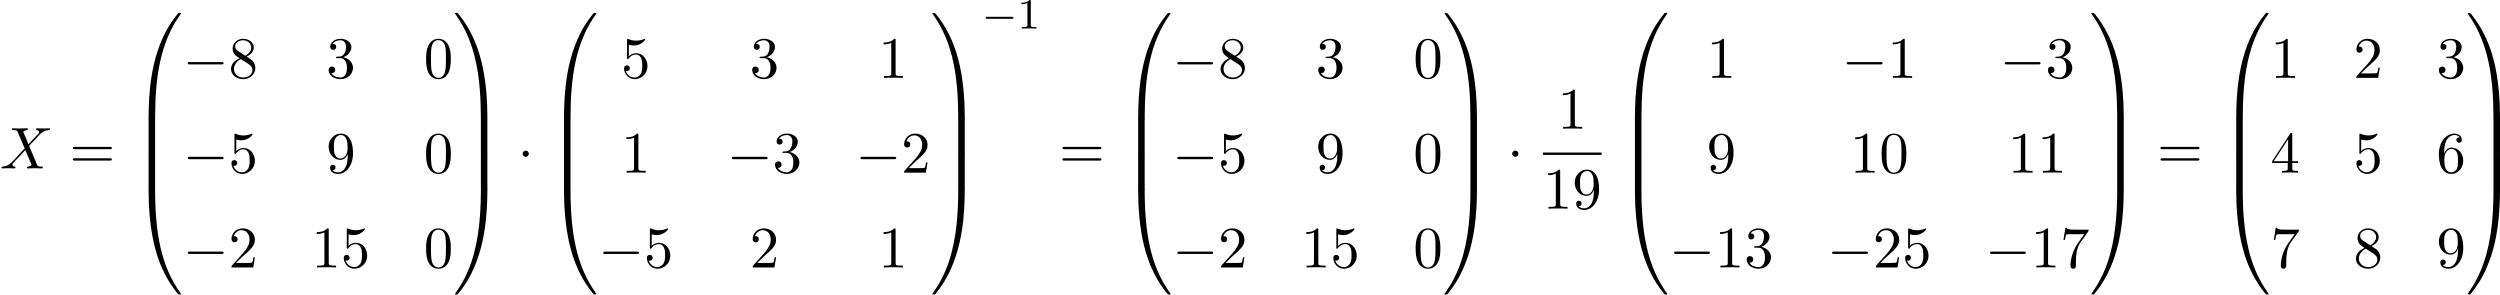 <?xml version='1.0' encoding='UTF-8'?>
<!-- This file was generated by dvisvgm 2.13.3 -->
<svg version='1.1' xmlns='http://www.w3.org/2000/svg' xmlns:xlink='http://www.w3.org/1999/xlink' width='929.181pt' height='109.474pt' viewBox='14.114 834.193 929.181 109.474'>
<defs>
<path id='g4-49' d='M2.503-5.077C2.503-5.292 2.487-5.3 2.271-5.3C1.945-4.981 1.522-4.79 .765-4.79V-4.527C.98-4.527 1.411-4.527 1.873-4.742V-.654C1.873-.359 1.849-.263 1.092-.263H.813V0C1.14-.024 1.825-.024 2.184-.024S3.236-.024 3.563 0V-.263H3.284C2.527-.263 2.503-.359 2.503-.654V-5.077Z'/>
<path id='g1-0' d='M5.571-1.809C5.699-1.809 5.874-1.809 5.874-1.993S5.699-2.176 5.571-2.176H1.004C.877-2.176 .701-2.176 .701-1.993S.877-1.809 1.004-1.809H5.571Z'/>
<path id='g2-0' d='M7.189-2.509C7.375-2.509 7.571-2.509 7.571-2.727S7.375-2.945 7.189-2.945H1.287C1.102-2.945 .905-2.945 .905-2.727S1.102-2.509 1.287-2.509H7.189Z'/>
<path id='g2-1' d='M2.095-2.727C2.095-3.044 1.833-3.305 1.516-3.305S.938-3.044 .938-2.727S1.2-2.149 1.516-2.149S2.095-2.411 2.095-2.727Z'/>
<path id='g0-48' d='M4.08 19.309C4.32 19.309 4.385 19.309 4.385 19.156C4.407 11.509 5.291 5.16 9.109-.175C9.185-.273 9.185-.295 9.185-.316C9.185-.425 9.109-.425 8.935-.425S8.738-.425 8.716-.404C8.673-.371 7.287 1.222 6.185 3.415C4.745 6.295 3.84 9.6 3.436 13.571C3.404 13.909 3.175 16.178 3.175 18.764V19.189C3.185 19.309 3.251 19.309 3.48 19.309H4.08Z'/>
<path id='g0-49' d='M6.36 18.764C6.36 12.098 5.171 8.193 4.833 7.091C4.091 4.669 2.88 2.116 1.058-.131C.895-.327 .851-.382 .807-.404C.785-.415 .775-.425 .6-.425C.436-.425 .349-.425 .349-.316C.349-.295 .349-.273 .491-.076C4.287 5.225 5.138 11.771 5.149 19.156C5.149 19.309 5.215 19.309 5.455 19.309H6.055C6.284 19.309 6.349 19.309 6.36 19.189V18.764Z'/>
<path id='g0-64' d='M3.48-.545C3.251-.545 3.185-.545 3.175-.425V0C3.175 6.665 4.364 10.571 4.702 11.673C5.444 14.095 6.655 16.647 8.476 18.895C8.64 19.091 8.684 19.145 8.727 19.167C8.749 19.178 8.76 19.189 8.935 19.189S9.185 19.189 9.185 19.08C9.185 19.058 9.185 19.036 9.12 18.938C5.487 13.898 4.396 7.833 4.385-.393C4.385-.545 4.32-.545 4.08-.545H3.48Z'/>
<path id='g0-65' d='M6.36-.425C6.349-.545 6.284-.545 6.055-.545H5.455C5.215-.545 5.149-.545 5.149-.393C5.149 .731 5.138 3.327 4.855 6.044C4.265 11.684 2.815 15.589 .425 18.938C.349 19.036 .349 19.058 .349 19.08C.349 19.189 .436 19.189 .6 19.189C.775 19.189 .796 19.189 .818 19.167C.862 19.135 2.247 17.542 3.349 15.349C4.789 12.469 5.695 9.164 6.098 5.193C6.131 4.855 6.36 2.585 6.36 0V-.425Z'/>
<path id='g0-66' d='M4.385 .185C4.385-.098 4.375-.109 4.08-.109H3.48C3.185-.109 3.175-.098 3.175 .185V6.36C3.175 6.644 3.185 6.655 3.48 6.655H4.08C4.375 6.655 4.385 6.644 4.385 6.36V.185Z'/>
<path id='g0-67' d='M6.36 .185C6.36-.098 6.349-.109 6.055-.109H5.455C5.16-.109 5.149-.098 5.149 .185V6.36C5.149 6.644 5.16 6.655 5.455 6.655H6.055C6.349 6.655 6.36 6.644 6.36 6.36V.185Z'/>
<path id='g6-48' d='M5.018-3.491C5.018-4.364 4.964-5.236 4.582-6.044C4.08-7.091 3.185-7.265 2.727-7.265C2.073-7.265 1.276-6.982 .829-5.967C.48-5.215 .425-4.364 .425-3.491C.425-2.673 .469-1.691 .916-.862C1.385 .022 2.182 .24 2.716 .24C3.305 .24 4.135 .011 4.615-1.025C4.964-1.778 5.018-2.629 5.018-3.491ZM2.716 0C2.291 0 1.647-.273 1.451-1.32C1.331-1.975 1.331-2.978 1.331-3.622C1.331-4.32 1.331-5.04 1.418-5.629C1.625-6.927 2.444-7.025 2.716-7.025C3.076-7.025 3.796-6.829 4.004-5.749C4.113-5.138 4.113-4.309 4.113-3.622C4.113-2.804 4.113-2.062 3.993-1.364C3.829-.327 3.207 0 2.716 0Z'/>
<path id='g6-49' d='M3.207-6.982C3.207-7.244 3.207-7.265 2.956-7.265C2.28-6.567 1.32-6.567 .971-6.567V-6.229C1.189-6.229 1.833-6.229 2.4-6.513V-.862C2.4-.469 2.367-.338 1.385-.338H1.036V0C1.418-.033 2.367-.033 2.804-.033S4.189-.033 4.571 0V-.338H4.222C3.24-.338 3.207-.458 3.207-.862V-6.982Z'/>
<path id='g6-50' d='M1.385-.84L2.542-1.964C4.244-3.469 4.898-4.058 4.898-5.149C4.898-6.393 3.916-7.265 2.585-7.265C1.353-7.265 .545-6.262 .545-5.291C.545-4.68 1.091-4.68 1.124-4.68C1.309-4.68 1.691-4.811 1.691-5.258C1.691-5.542 1.495-5.825 1.113-5.825C1.025-5.825 1.004-5.825 .971-5.815C1.222-6.524 1.811-6.927 2.444-6.927C3.436-6.927 3.905-6.044 3.905-5.149C3.905-4.276 3.36-3.415 2.76-2.738L.665-.404C.545-.284 .545-.262 .545 0H4.593L4.898-1.898H4.625C4.571-1.571 4.495-1.091 4.385-.927C4.309-.84 3.589-.84 3.349-.84H1.385Z'/>
<path id='g6-51' d='M3.164-3.84C4.058-4.135 4.691-4.898 4.691-5.76C4.691-6.655 3.731-7.265 2.684-7.265C1.582-7.265 .753-6.611 .753-5.782C.753-5.422 .993-5.215 1.309-5.215C1.647-5.215 1.865-5.455 1.865-5.771C1.865-6.316 1.353-6.316 1.189-6.316C1.527-6.851 2.247-6.993 2.64-6.993C3.087-6.993 3.687-6.753 3.687-5.771C3.687-5.64 3.665-5.007 3.382-4.527C3.055-4.004 2.684-3.971 2.411-3.96C2.324-3.949 2.062-3.927 1.985-3.927C1.898-3.916 1.822-3.905 1.822-3.796C1.822-3.676 1.898-3.676 2.084-3.676H2.564C3.458-3.676 3.862-2.935 3.862-1.865C3.862-.382 3.109-.065 2.629-.065C2.16-.065 1.342-.251 .96-.895C1.342-.84 1.68-1.08 1.68-1.495C1.68-1.887 1.385-2.105 1.069-2.105C.807-2.105 .458-1.953 .458-1.473C.458-.48 1.473 .24 2.662 .24C3.993 .24 4.985-.753 4.985-1.865C4.985-2.76 4.298-3.611 3.164-3.84Z'/>
<path id='g6-52' d='M3.207-1.8V-.851C3.207-.458 3.185-.338 2.378-.338H2.149V0C2.596-.033 3.164-.033 3.622-.033S4.658-.033 5.105 0V-.338H4.876C4.069-.338 4.047-.458 4.047-.851V-1.8H5.138V-2.138H4.047V-7.102C4.047-7.32 4.047-7.385 3.873-7.385C3.775-7.385 3.742-7.385 3.655-7.255L.305-2.138V-1.8H3.207ZM3.273-2.138H.611L3.273-6.207V-2.138Z'/>
<path id='g6-53' d='M4.898-2.193C4.898-3.491 4.004-4.582 2.825-4.582C2.302-4.582 1.833-4.407 1.44-4.025V-6.153C1.658-6.087 2.018-6.011 2.367-6.011C3.709-6.011 4.473-7.004 4.473-7.145C4.473-7.211 4.44-7.265 4.364-7.265C4.353-7.265 4.331-7.265 4.276-7.233C4.058-7.135 3.524-6.916 2.793-6.916C2.356-6.916 1.855-6.993 1.342-7.222C1.255-7.255 1.233-7.255 1.211-7.255C1.102-7.255 1.102-7.167 1.102-6.993V-3.764C1.102-3.567 1.102-3.48 1.255-3.48C1.331-3.48 1.353-3.513 1.396-3.578C1.516-3.753 1.92-4.342 2.804-4.342C3.371-4.342 3.644-3.84 3.731-3.644C3.905-3.24 3.927-2.815 3.927-2.269C3.927-1.887 3.927-1.233 3.665-.775C3.404-.349 3-.065 2.498-.065C1.702-.065 1.08-.644 .895-1.287C.927-1.276 .96-1.265 1.08-1.265C1.44-1.265 1.625-1.538 1.625-1.8S1.44-2.335 1.08-2.335C.927-2.335 .545-2.258 .545-1.756C.545-.818 1.298 .24 2.52 .24C3.785 .24 4.898-.807 4.898-2.193Z'/>
<path id='g6-54' d='M1.44-3.578V-3.84C1.44-6.6 2.793-6.993 3.349-6.993C3.611-6.993 4.069-6.927 4.309-6.556C4.145-6.556 3.709-6.556 3.709-6.065C3.709-5.727 3.971-5.564 4.211-5.564C4.385-5.564 4.713-5.662 4.713-6.087C4.713-6.742 4.233-7.265 3.327-7.265C1.931-7.265 .458-5.858 .458-3.447C.458-.535 1.724 .24 2.738 .24C3.949 .24 4.985-.785 4.985-2.225C4.985-3.611 4.015-4.658 2.804-4.658C2.062-4.658 1.658-4.102 1.44-3.578ZM2.738-.065C2.051-.065 1.724-.72 1.658-.884C1.462-1.396 1.462-2.269 1.462-2.465C1.462-3.316 1.811-4.407 2.793-4.407C2.967-4.407 3.469-4.407 3.807-3.731C4.004-3.327 4.004-2.771 4.004-2.236C4.004-1.713 4.004-1.167 3.818-.775C3.491-.12 2.989-.065 2.738-.065Z'/>
<path id='g6-55' d='M5.193-6.644C5.291-6.775 5.291-6.796 5.291-7.025H2.64C1.309-7.025 1.287-7.167 1.244-7.375H.971L.611-5.127H.884C.916-5.302 1.015-5.989 1.156-6.12C1.233-6.185 2.084-6.185 2.225-6.185H4.484C4.364-6.011 3.502-4.822 3.262-4.462C2.28-2.989 1.92-1.473 1.92-.36C1.92-.251 1.92 .24 2.422 .24S2.924-.251 2.924-.36V-.916C2.924-1.516 2.956-2.116 3.044-2.705C3.087-2.956 3.24-3.895 3.72-4.571L5.193-6.644Z'/>
<path id='g6-56' d='M1.778-4.985C1.276-5.313 1.233-5.684 1.233-5.869C1.233-6.535 1.942-6.993 2.716-6.993C3.513-6.993 4.211-6.425 4.211-5.64C4.211-5.018 3.785-4.495 3.131-4.113L1.778-4.985ZM3.371-3.949C4.156-4.353 4.691-4.92 4.691-5.64C4.691-6.644 3.72-7.265 2.727-7.265C1.636-7.265 .753-6.458 .753-5.444C.753-5.247 .775-4.756 1.233-4.244C1.353-4.113 1.756-3.84 2.029-3.655C1.396-3.338 .458-2.727 .458-1.647C.458-.491 1.571 .24 2.716 .24C3.949 .24 4.985-.665 4.985-1.833C4.985-2.225 4.865-2.716 4.451-3.175C4.244-3.404 4.069-3.513 3.371-3.949ZM2.28-3.491L3.622-2.64C3.927-2.433 4.44-2.105 4.44-1.44C4.44-.633 3.622-.065 2.727-.065C1.789-.065 1.004-.742 1.004-1.647C1.004-2.28 1.353-2.978 2.28-3.491Z'/>
<path id='g6-57' d='M4.004-3.469V-3.12C4.004-.567 2.869-.065 2.236-.065C2.051-.065 1.462-.087 1.167-.458C1.647-.458 1.735-.775 1.735-.96C1.735-1.298 1.473-1.462 1.233-1.462C1.058-1.462 .731-1.364 .731-.938C.731-.207 1.32 .24 2.247 .24C3.655 .24 4.985-1.244 4.985-3.589C4.985-6.524 3.731-7.265 2.76-7.265C2.16-7.265 1.625-7.069 1.156-6.578C.709-6.087 .458-5.629 .458-4.811C.458-3.447 1.418-2.378 2.64-2.378C3.305-2.378 3.753-2.836 4.004-3.469ZM2.651-2.629C2.476-2.629 1.975-2.629 1.636-3.316C1.44-3.72 1.44-4.265 1.44-4.8C1.44-5.389 1.44-5.902 1.669-6.305C1.964-6.851 2.378-6.993 2.76-6.993C3.262-6.993 3.622-6.622 3.807-6.131C3.938-5.782 3.982-5.095 3.982-4.593C3.982-3.687 3.611-2.629 2.651-2.629Z'/>
<path id='g6-61' d='M7.495-3.567C7.658-3.567 7.865-3.567 7.865-3.785S7.658-4.004 7.505-4.004H.971C.818-4.004 .611-4.004 .611-3.785S.818-3.567 .982-3.567H7.495ZM7.505-1.451C7.658-1.451 7.865-1.451 7.865-1.669S7.658-1.887 7.495-1.887H.982C.818-1.887 .611-1.887 .611-1.669S.818-1.451 .971-1.451H7.505Z'/>
<path id='g3-88' d='M5.291-4.484L4.375-6.655C4.342-6.742 4.32-6.785 4.32-6.796C4.32-6.862 4.505-7.069 4.964-7.113C5.073-7.124 5.182-7.135 5.182-7.32C5.182-7.451 5.051-7.451 5.018-7.451C4.571-7.451 4.102-7.418 3.644-7.418C3.371-7.418 2.695-7.451 2.422-7.451C2.356-7.451 2.225-7.451 2.225-7.233C2.225-7.113 2.335-7.113 2.476-7.113C3.131-7.113 3.196-7.004 3.295-6.764L4.582-3.72L2.28-1.244L2.138-1.124C1.604-.545 1.091-.371 .535-.338C.393-.327 .295-.327 .295-.12C.295-.109 .295 0 .436 0C.764 0 1.124-.033 1.462-.033C1.865-.033 2.291 0 2.684 0C2.749 0 2.88 0 2.88-.218C2.88-.327 2.771-.338 2.749-.338C2.651-.349 2.313-.371 2.313-.676C2.313-.851 2.476-1.025 2.607-1.167L3.72-2.345L4.702-3.415L5.804-.807C5.847-.687 5.858-.676 5.858-.655C5.858-.567 5.651-.382 5.225-.338C5.105-.327 5.007-.316 5.007-.131C5.007 0 5.127 0 5.171 0C5.476 0 6.24-.033 6.545-.033C6.818-.033 7.484 0 7.756 0C7.833 0 7.964 0 7.964-.207C7.964-.338 7.855-.338 7.767-.338C7.036-.349 7.015-.382 6.829-.818C6.404-1.833 5.673-3.535 5.422-4.189C6.164-4.953 7.309-6.251 7.658-6.556C7.975-6.818 8.389-7.08 9.044-7.113C9.185-7.124 9.284-7.124 9.284-7.331C9.284-7.342 9.284-7.451 9.142-7.451C8.815-7.451 8.455-7.418 8.116-7.418C7.713-7.418 7.298-7.451 6.905-7.451C6.84-7.451 6.698-7.451 6.698-7.233C6.698-7.156 6.753-7.124 6.829-7.113C6.927-7.102 7.265-7.08 7.265-6.775C7.265-6.622 7.145-6.48 7.058-6.382L5.291-4.484Z'/>
</defs>
<g id='page2' transform='matrix(2 0 0 2 0 0)'>
<use x='7.057' y='448.39' xlink:href='#g3-88'/>
<use x='19.981' y='448.39' xlink:href='#g6-61'/>
<use x='31.496' y='419.917' xlink:href='#g0-48'/>
<use x='31.496' y='439.117' xlink:href='#g0-66'/>
<use x='31.496' y='445.663' xlink:href='#g0-66'/>
<use x='31.496' y='452.644' xlink:href='#g0-64'/>
<use x='41.042' y='431.571' xlink:href='#g2-0'/>
<use x='49.527' y='431.571' xlink:href='#g6-56'/>
<use x='67.671' y='431.571' xlink:href='#g6-51'/>
<use x='85.816' y='431.571' xlink:href='#g6-48'/>
<use x='41.042' y='449.185' xlink:href='#g2-0'/>
<use x='49.527' y='449.185' xlink:href='#g6-53'/>
<use x='67.671' y='449.185' xlink:href='#g6-57'/>
<use x='85.816' y='449.185' xlink:href='#g6-48'/>
<use x='41.042' y='466.799' xlink:href='#g2-0'/>
<use x='49.527' y='466.799' xlink:href='#g6-50'/>
<use x='64.944' y='466.799' xlink:href='#g6-49'/>
<use x='70.398' y='466.799' xlink:href='#g6-53'/>
<use x='85.816' y='466.799' xlink:href='#g6-48'/>
<use x='91.27' y='419.917' xlink:href='#g0-49'/>
<use x='91.27' y='439.117' xlink:href='#g0-67'/>
<use x='91.27' y='445.663' xlink:href='#g0-67'/>
<use x='91.27' y='452.644' xlink:href='#g0-65'/>
<use x='103.24' y='448.39' xlink:href='#g2-1'/>
<use x='108.694' y='419.917' xlink:href='#g0-48'/>
<use x='108.694' y='439.117' xlink:href='#g0-66'/>
<use x='108.694' y='445.663' xlink:href='#g0-66'/>
<use x='108.694' y='452.644' xlink:href='#g0-64'/>
<use x='122.482' y='431.571' xlink:href='#g6-53'/>
<use x='146.384' y='431.571' xlink:href='#g6-51'/>
<use x='170.286' y='431.571' xlink:href='#g6-49'/>
<use x='122.482' y='449.185' xlink:href='#g6-49'/>
<use x='142.142' y='449.185' xlink:href='#g2-0'/>
<use x='150.627' y='449.185' xlink:href='#g6-51'/>
<use x='166.044' y='449.185' xlink:href='#g2-0'/>
<use x='174.529' y='449.185' xlink:href='#g6-50'/>
<use x='118.24' y='466.799' xlink:href='#g2-0'/>
<use x='126.725' y='466.799' xlink:href='#g6-53'/>
<use x='146.384' y='466.799' xlink:href='#g6-50'/>
<use x='170.286' y='466.799' xlink:href='#g6-49'/>
<use x='179.983' y='419.917' xlink:href='#g0-49'/>
<use x='179.983' y='439.117' xlink:href='#g0-67'/>
<use x='179.983' y='445.663' xlink:href='#g0-67'/>
<use x='179.983' y='452.644' xlink:href='#g0-65'/>
<use x='189.529' y='422.397' xlink:href='#g1-0'/>
<use x='196.115' y='422.397' xlink:href='#g4-49'/>
<use x='203.878' y='448.39' xlink:href='#g6-61'/>
<use x='215.393' y='419.917' xlink:href='#g0-48'/>
<use x='215.393' y='439.117' xlink:href='#g0-66'/>
<use x='215.393' y='445.663' xlink:href='#g0-66'/>
<use x='215.393' y='452.644' xlink:href='#g0-64'/>
<use x='224.939' y='431.571' xlink:href='#g2-0'/>
<use x='233.423' y='431.571' xlink:href='#g6-56'/>
<use x='251.568' y='431.571' xlink:href='#g6-51'/>
<use x='269.712' y='431.571' xlink:href='#g6-48'/>
<use x='224.939' y='449.185' xlink:href='#g2-0'/>
<use x='233.423' y='449.185' xlink:href='#g6-53'/>
<use x='251.568' y='449.185' xlink:href='#g6-57'/>
<use x='269.712' y='449.185' xlink:href='#g6-48'/>
<use x='224.939' y='466.799' xlink:href='#g2-0'/>
<use x='233.423' y='466.799' xlink:href='#g6-50'/>
<use x='248.841' y='466.799' xlink:href='#g6-49'/>
<use x='254.295' y='466.799' xlink:href='#g6-53'/>
<use x='269.712' y='466.799' xlink:href='#g6-48'/>
<use x='275.167' y='419.917' xlink:href='#g0-49'/>
<use x='275.167' y='439.117' xlink:href='#g0-67'/>
<use x='275.167' y='445.663' xlink:href='#g0-67'/>
<use x='275.167' y='452.644' xlink:href='#g0-65'/>
<use x='287.137' y='448.39' xlink:href='#g2-1'/>
<use x='296.514' y='441.01' xlink:href='#g6-49'/>
<rect x='293.787' y='445.444' height='.436' width='10.909'/>
<use x='293.787' y='455.873' xlink:href='#g6-49'/>
<use x='299.241' y='455.873' xlink:href='#g6-57'/>
<use x='307.709' y='419.917' xlink:href='#g0-48'/>
<use x='307.709' y='439.117' xlink:href='#g0-66'/>
<use x='307.709' y='445.663' xlink:href='#g0-66'/>
<use x='307.709' y='452.644' xlink:href='#g0-64'/>
<use x='324.225' y='431.571' xlink:href='#g6-49'/>
<use x='349.339' y='431.571' xlink:href='#g2-0'/>
<use x='357.824' y='431.571' xlink:href='#g6-49'/>
<use x='378.695' y='431.571' xlink:href='#g2-0'/>
<use x='387.18' y='431.571' xlink:href='#g6-51'/>
<use x='324.225' y='449.185' xlink:href='#g6-57'/>
<use x='350.854' y='449.185' xlink:href='#g6-49'/>
<use x='356.308' y='449.185' xlink:href='#g6-48'/>
<use x='380.211' y='449.185' xlink:href='#g6-49'/>
<use x='385.665' y='449.185' xlink:href='#g6-49'/>
<use x='317.255' y='466.799' xlink:href='#g2-0'/>
<use x='325.74' y='466.799' xlink:href='#g6-49'/>
<use x='331.194' y='466.799' xlink:href='#g6-51'/>
<use x='346.611' y='466.799' xlink:href='#g2-0'/>
<use x='355.096' y='466.799' xlink:href='#g6-50'/>
<use x='360.551' y='466.799' xlink:href='#g6-53'/>
<use x='375.968' y='466.799' xlink:href='#g2-0'/>
<use x='384.453' y='466.799' xlink:href='#g6-49'/>
<use x='389.908' y='466.799' xlink:href='#g6-55'/>
<use x='395.362' y='419.917' xlink:href='#g0-49'/>
<use x='395.362' y='439.117' xlink:href='#g0-67'/>
<use x='395.362' y='445.663' xlink:href='#g0-67'/>
<use x='395.362' y='452.644' xlink:href='#g0-65'/>
<use x='407.938' y='448.39' xlink:href='#g6-61'/>
<use x='419.453' y='419.917' xlink:href='#g0-48'/>
<use x='419.453' y='439.117' xlink:href='#g0-66'/>
<use x='419.453' y='445.663' xlink:href='#g0-66'/>
<use x='419.453' y='452.644' xlink:href='#g0-64'/>
<use x='428.998' y='431.571' xlink:href='#g6-49'/>
<use x='444.416' y='431.571' xlink:href='#g6-50'/>
<use x='459.833' y='431.571' xlink:href='#g6-51'/>
<use x='428.998' y='449.185' xlink:href='#g6-52'/>
<use x='444.416' y='449.185' xlink:href='#g6-53'/>
<use x='459.833' y='449.185' xlink:href='#g6-54'/>
<use x='428.998' y='466.799' xlink:href='#g6-55'/>
<use x='444.416' y='466.799' xlink:href='#g6-56'/>
<use x='459.833' y='466.799' xlink:href='#g6-57'/>
<use x='465.287' y='419.917' xlink:href='#g0-49'/>
<use x='465.287' y='439.117' xlink:href='#g0-67'/>
<use x='465.287' y='445.663' xlink:href='#g0-67'/>
<use x='465.287' y='452.644' xlink:href='#g0-65'/>
</g>
</svg>